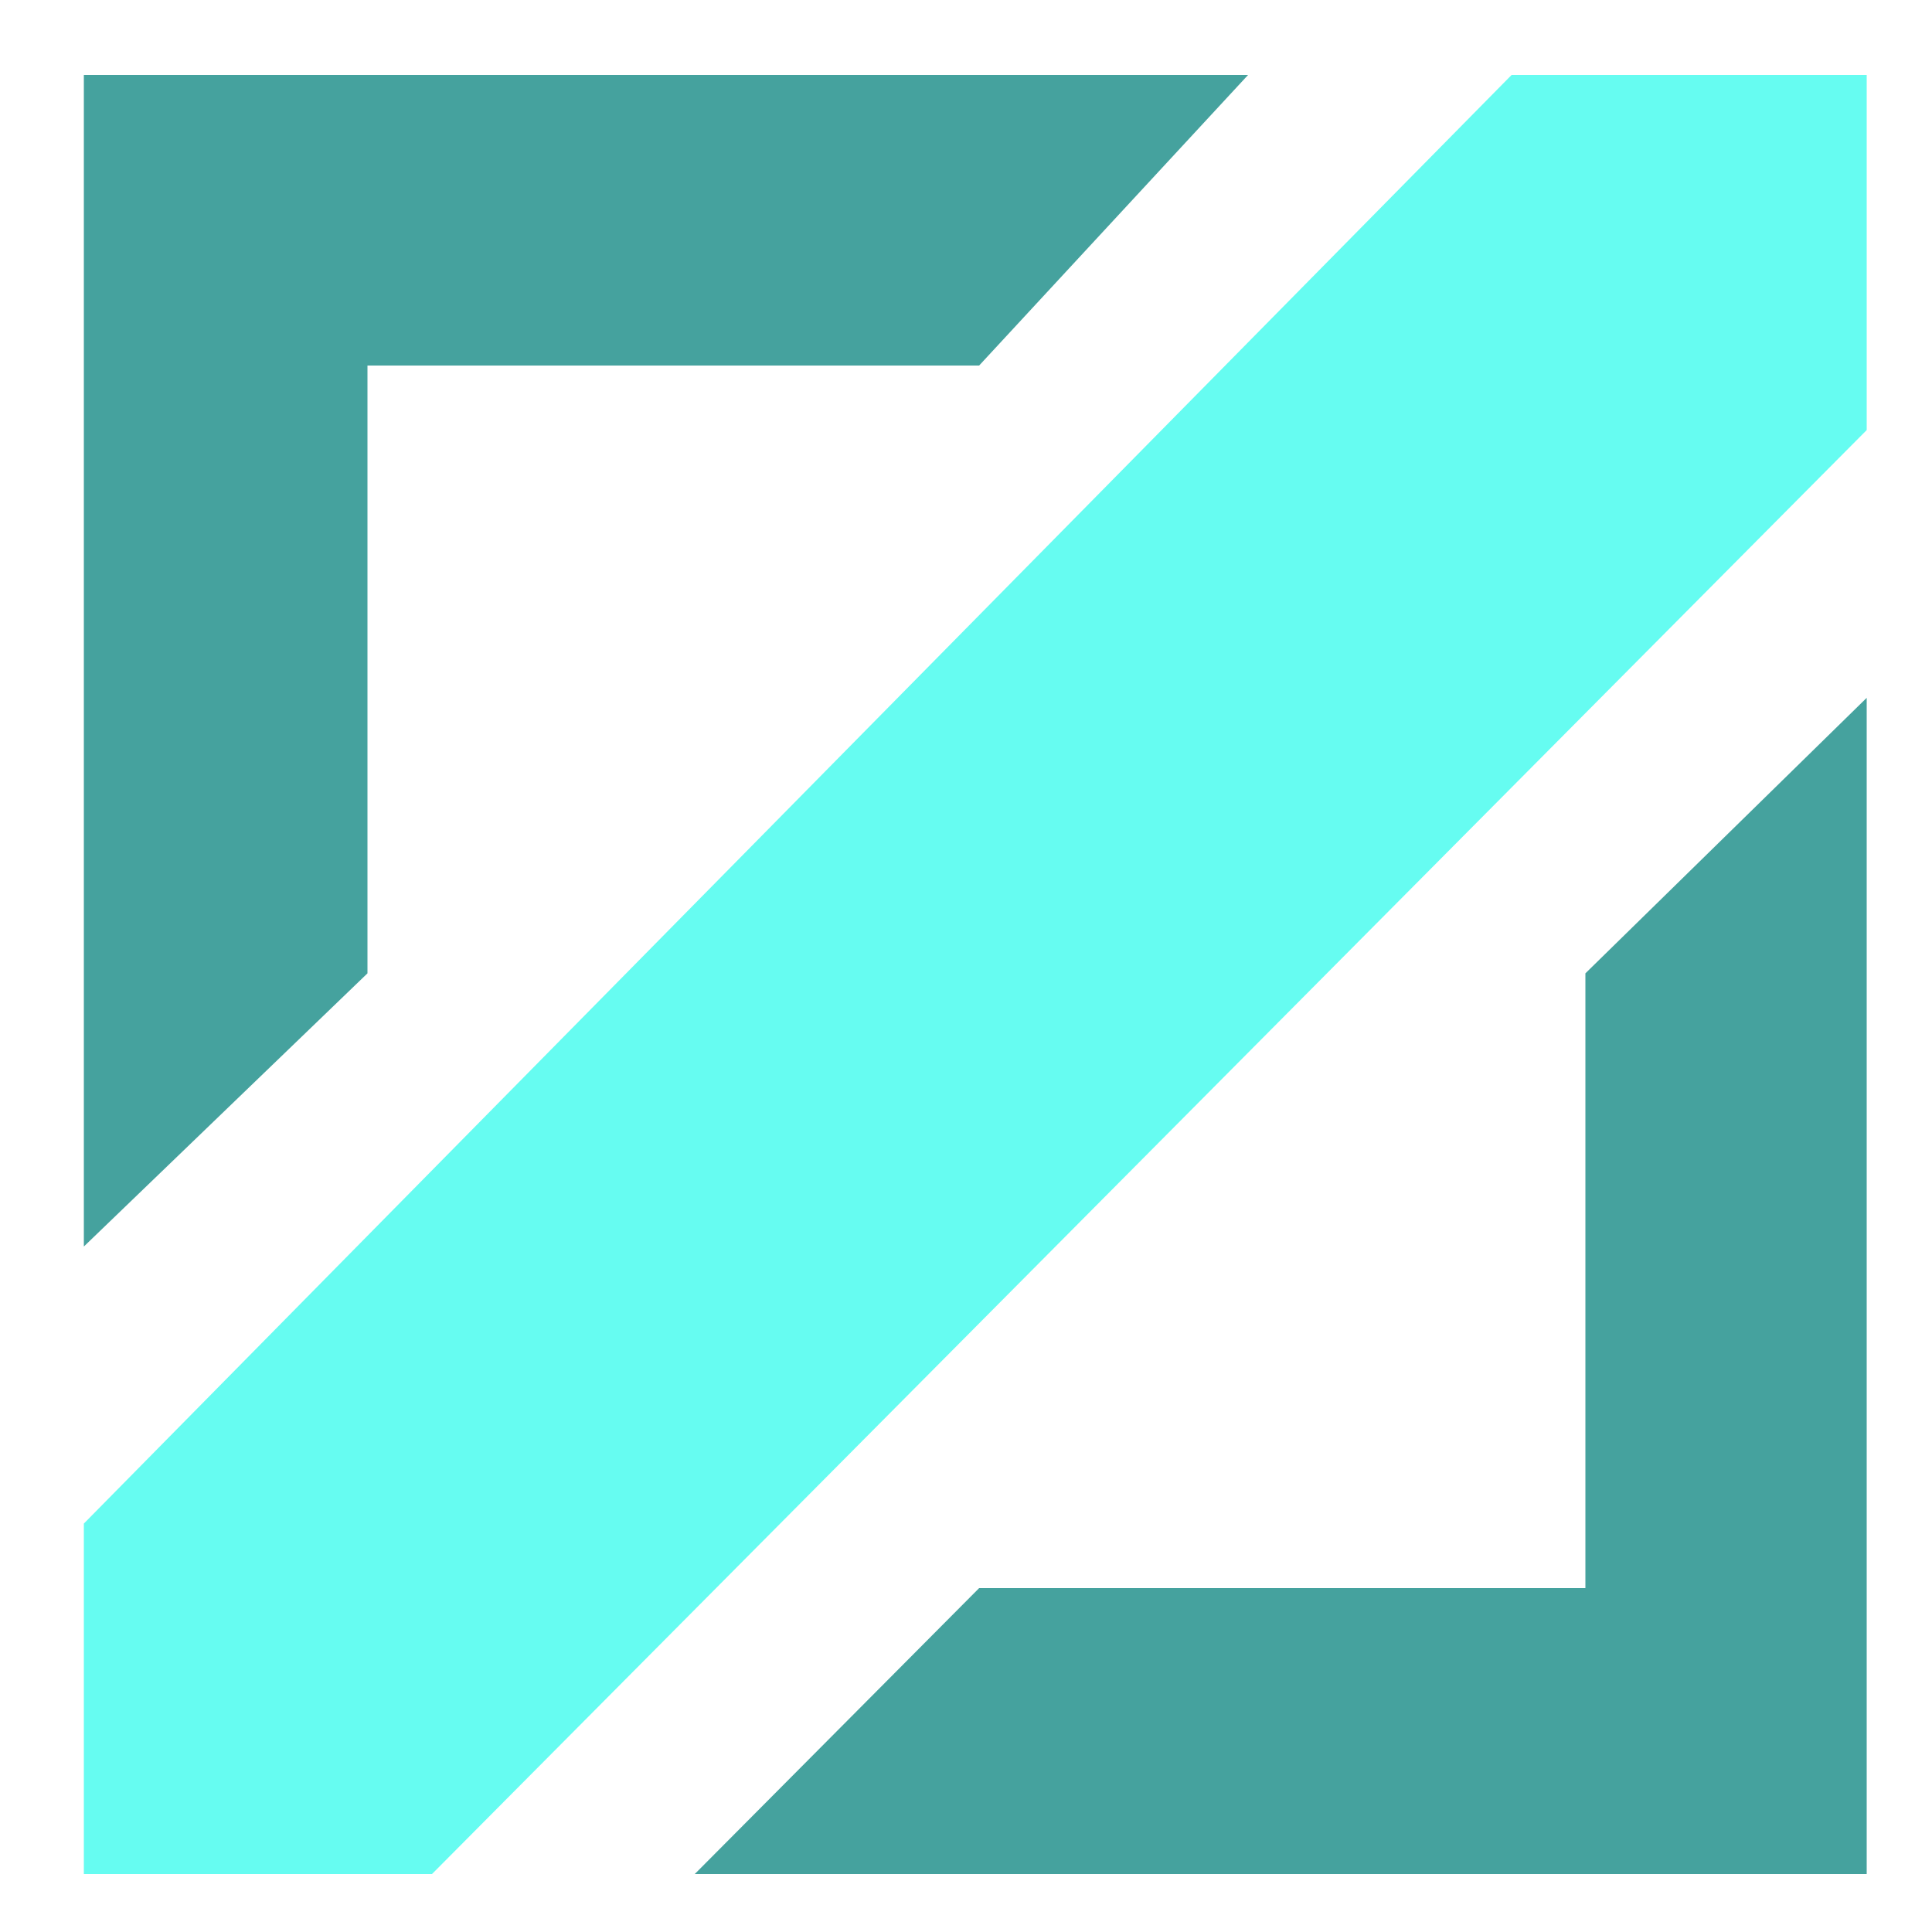 <?xml version="1.0" encoding="utf-8"?>
<!-- Generator: Adobe Illustrator 23.0.1, SVG Export Plug-In . SVG Version: 6.00 Build 0)  -->
<svg version="1.1" baseProfile="basic" id="Layer_1"
	 xmlns="http://www.w3.org/2000/svg" xmlns:xlink="http://www.w3.org/1999/xlink" x="0px" y="0px" viewBox="0 0 500 500"
	 xml:space="preserve">
<polygon style="fill:#45A29E;" points="21.7,19.4 323,19.4 253.4,94.6 95.1,94.6 95.1,251.9 21.7,322.6 "/>
<polygon style="fill:#45A29E;" points="483.1,180.6 410.3,251.9 410.3,411 253.4,411 179.8,485 483.1,485 "/>
<polygon style="fill:#66FCF1;" points="483.1,19.4 483.1,111.3 111.8,485 21.7,485 21.7,394.3 391.2,19.4 "/>
</svg>
